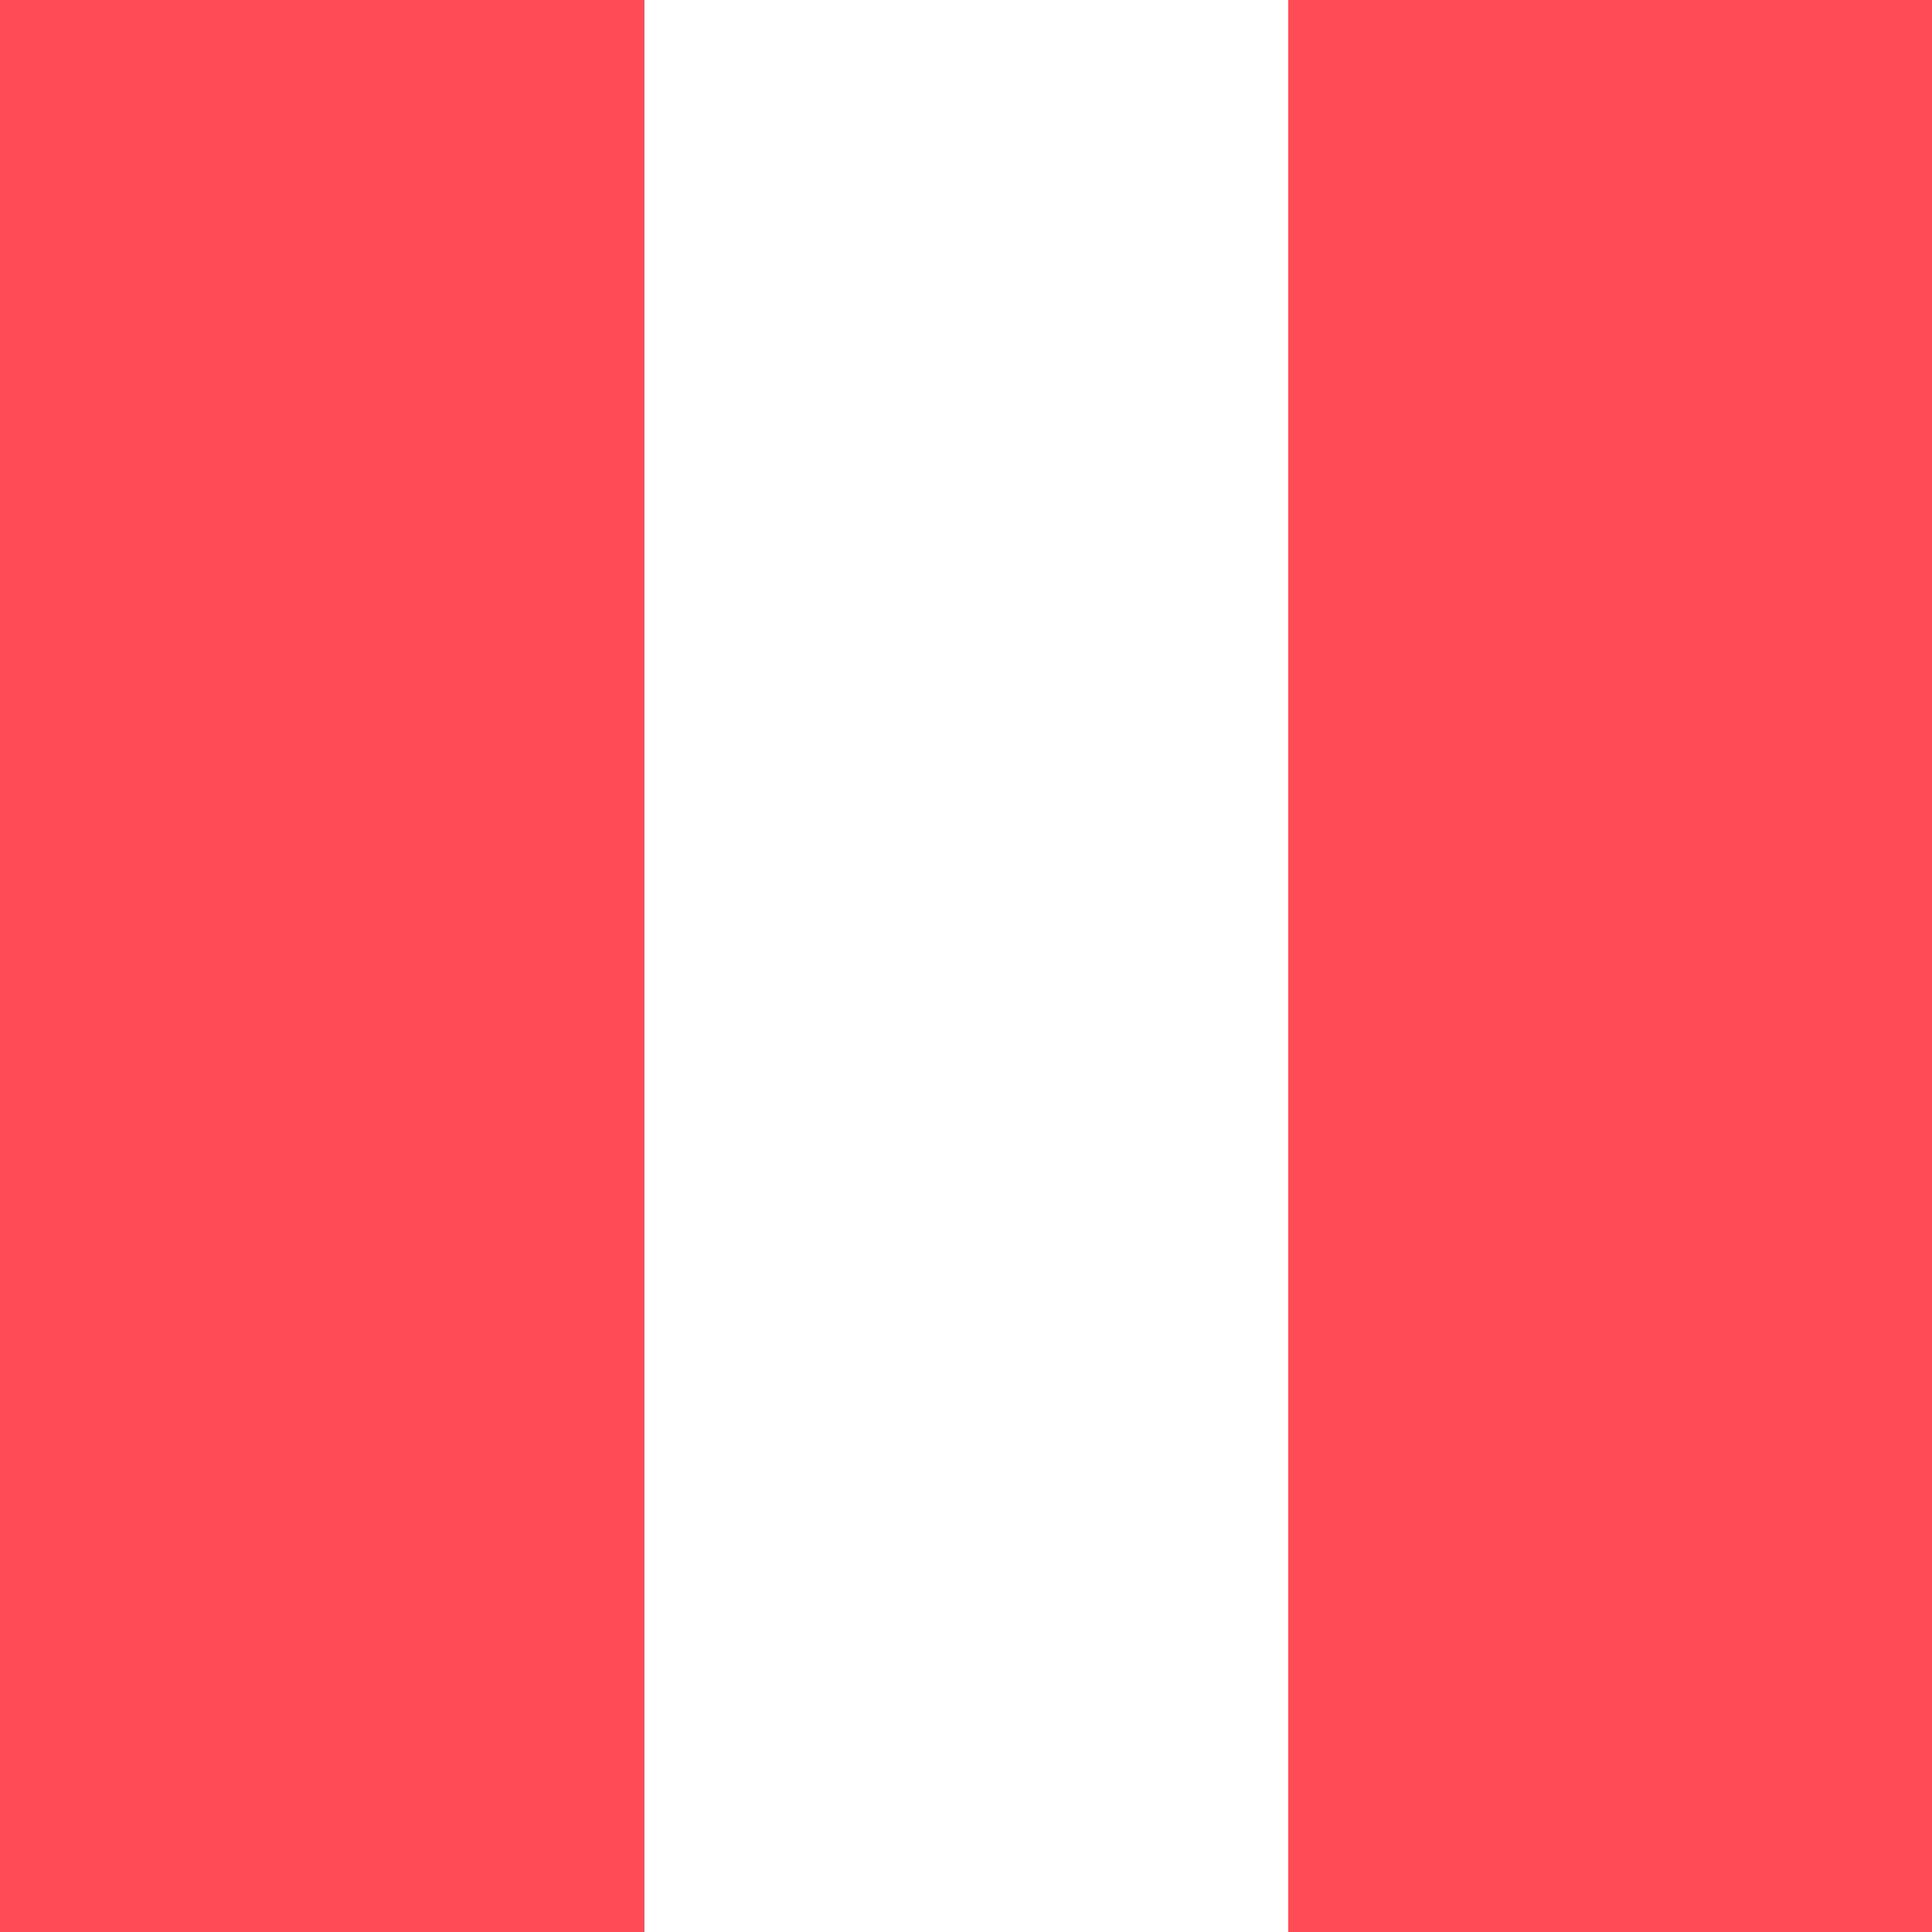 <?xml version="1.0" encoding="UTF-8"?><svg id="Capa_1" xmlns="http://www.w3.org/2000/svg" viewBox="0 0 512 512"><rect x="0" y="0" width="512" height="512" fill="#333333" stroke="none"/><defs><style>.cls-1{fill:#fff;}.cls-2{fill:#ff4b55;}</style></defs><path class="cls-2" d="m341.4,0v512h170.6V0h-170.6Z"/><path class="cls-1" d="m170.7,0v512h170.7V0h-170.7Z"/><path class="cls-2" d="m0,512h170.7V0H0v512Z"/></svg>